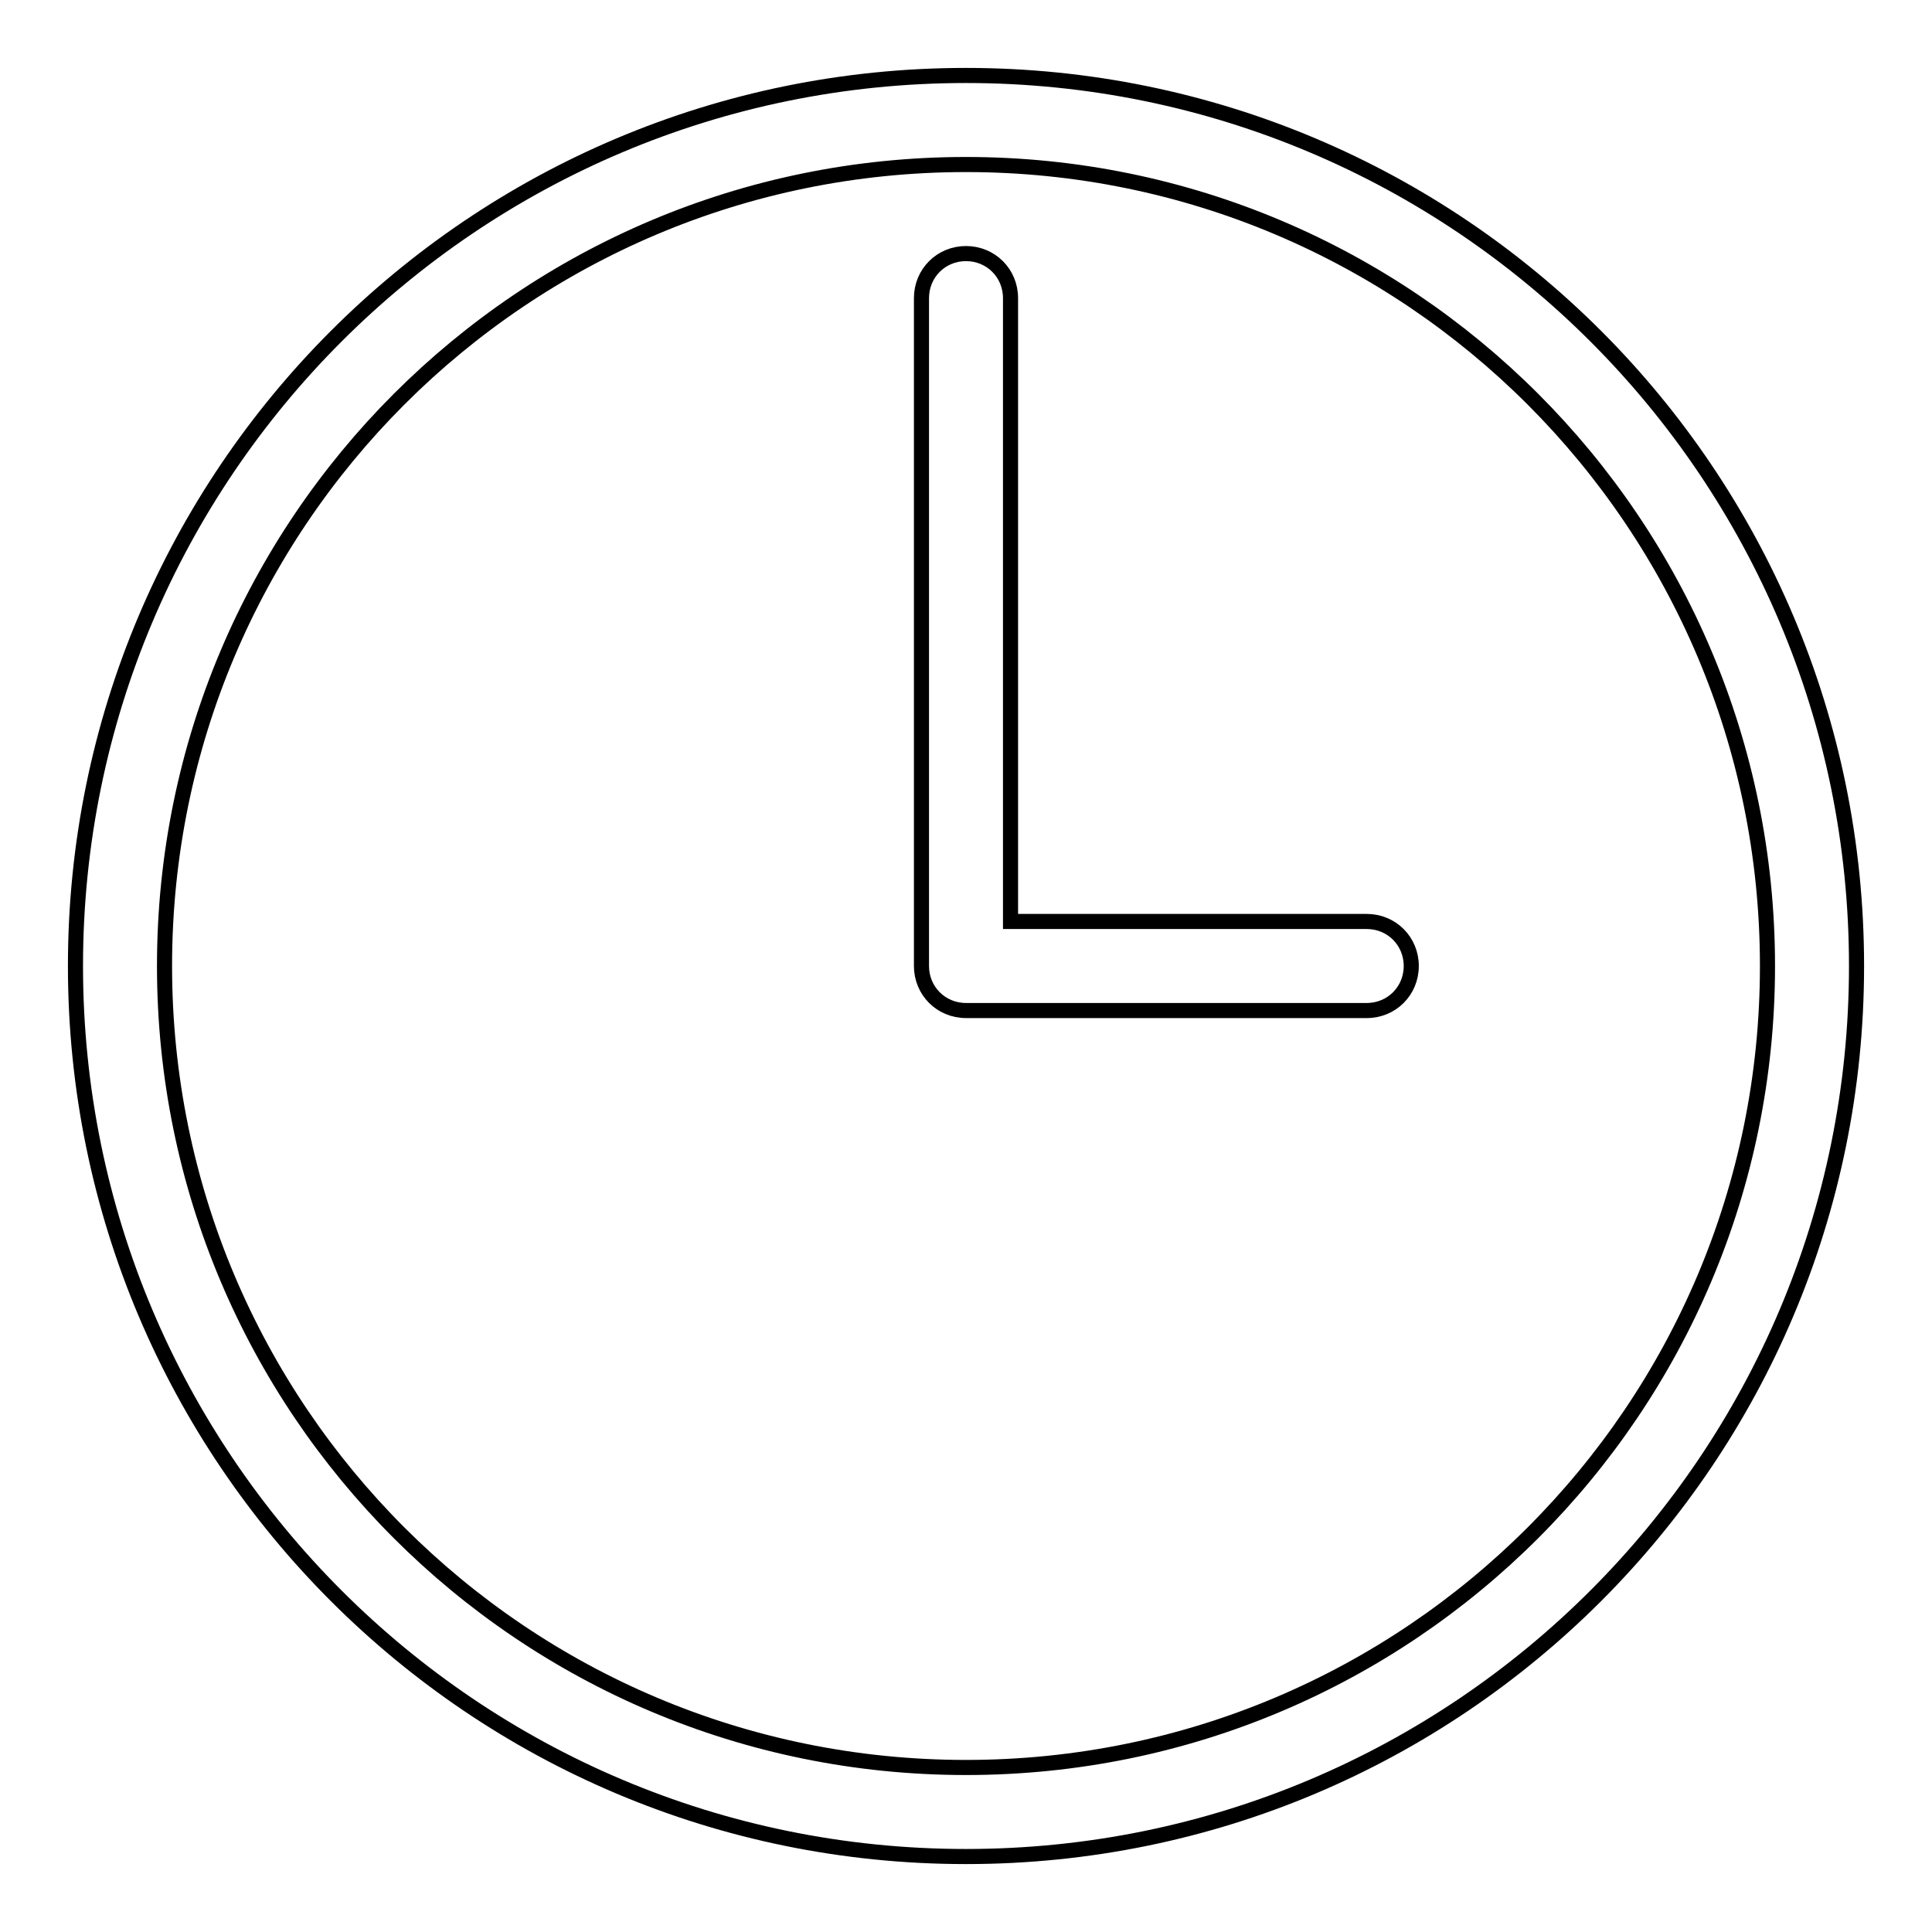 <?xml version="1.0" encoding="utf-8"?>
<!-- Svg Vector Icons : http://www.onlinewebfonts.com/icon -->
<!DOCTYPE svg PUBLIC "-//W3C//DTD SVG 1.1//EN" "http://www.w3.org/Graphics/SVG/1.1/DTD/svg11.dtd">
<svg version="1.1" xmlns="http://www.w3.org/2000/svg" xmlns:xlink="http://www.w3.org/1999/xlink" x="0px" y="0px" viewBox="0 0 256 256" enable-background="new 0 0 256 256" xml:space="preserve">
<g> <path stroke-width="2" fill-opacity="0" stroke="#000000"  d="M128,234.2c58.7,0,106.2-47.5,106.2-106.2S186.7,21.8,128,21.8S21.8,69.3,21.8,128S69.3,234.2,128,234.2z  M128,246c-65.2,0-118-52.8-118-118C10,62.8,62.8,10,128,10c65.2,0,118,52.8,118,118C246,193.2,193.2,246,128,246z M133.9,122.1 h47.2c3.3,0,5.9,2.6,5.9,5.9c0,3.3-2.6,5.9-5.9,5.9l0,0H128c-3.3,0-5.9-2.6-5.9-5.9V39.5c0-3.3,2.6-5.9,5.9-5.9 c3.3,0,5.9,2.6,5.9,5.9V122.1z"/></g>
</svg>